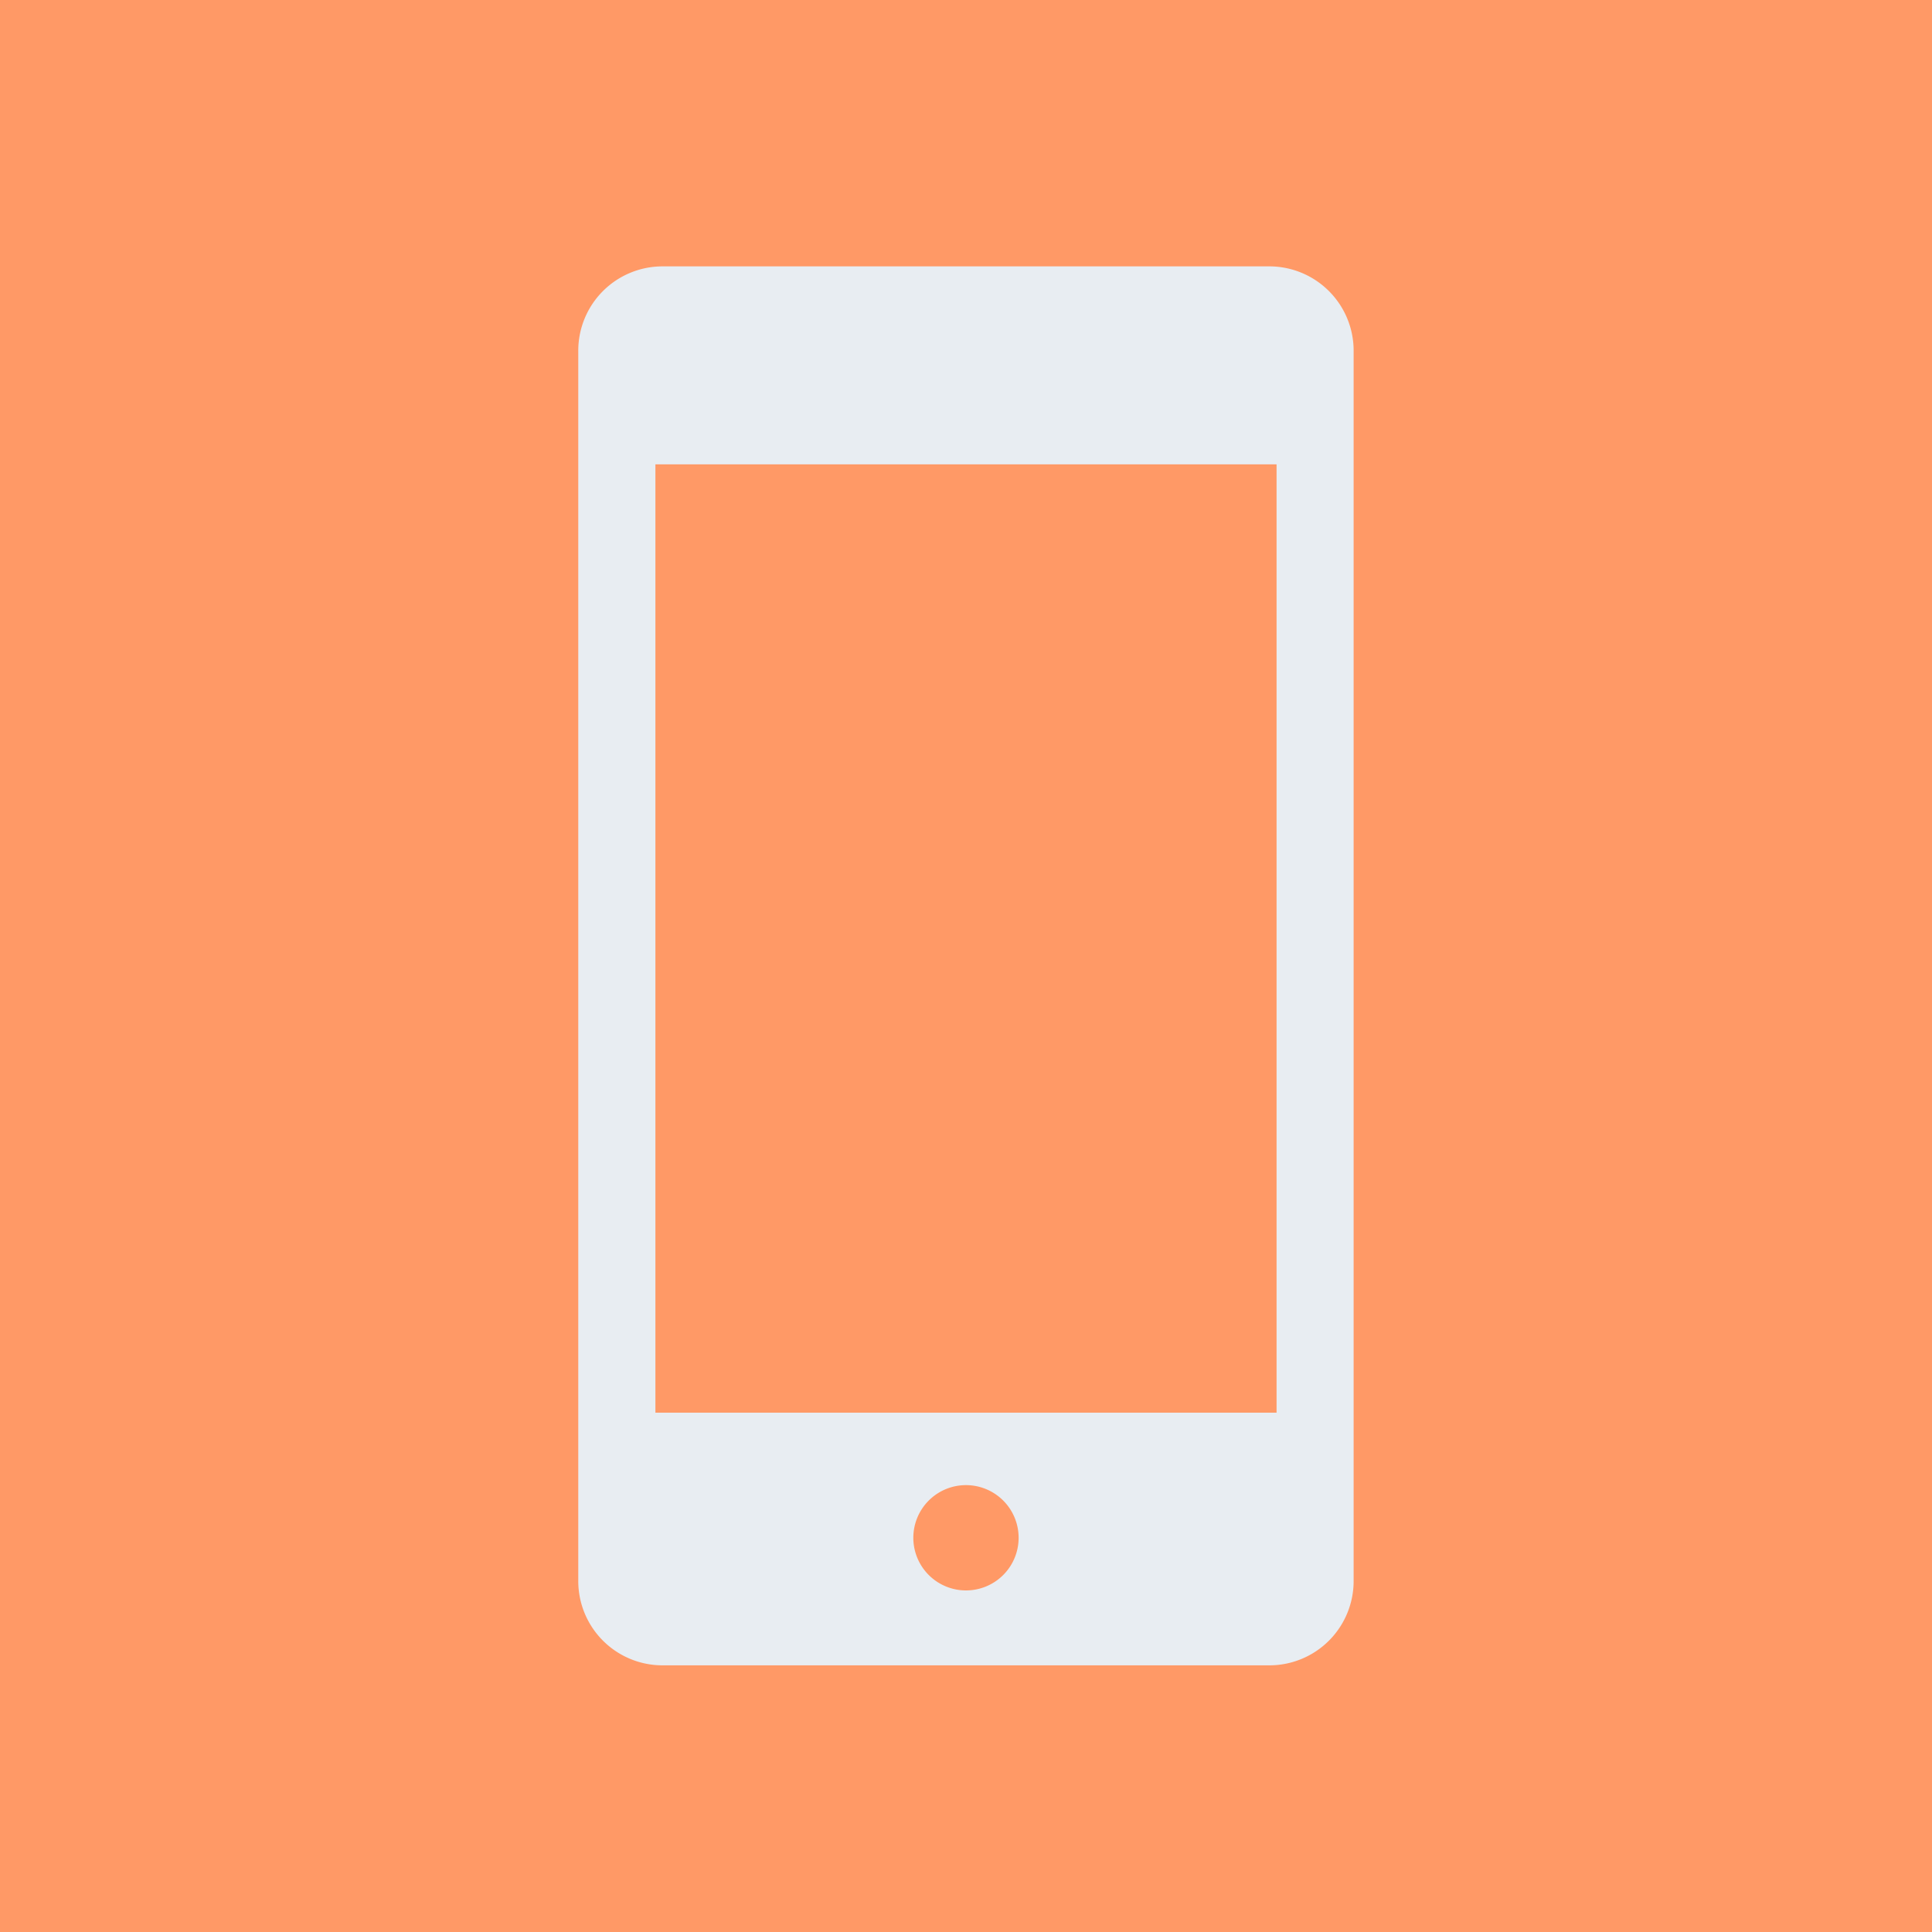 <svg xmlns="http://www.w3.org/2000/svg" width="80" height="80"><path d="M0 0v80h80V0Z" fill="#f96"/><path d="M52.562 11.03H27.434a3.49 3.49 0 0 0-3.489 3.492v50.944a3.489 3.489 0 0 0 3.489 3.492h25.128a3.49 3.49 0 0 0 3.489-3.492V14.522a3.492 3.492 0 0 0-3.489-3.492ZM39.998 65.856a2.18 2.18 0 1 1 2.181-2.181 2.179 2.179 0 0 1-2.181 2.181Zm12.862-7.359H27.139v-39.27H52.86v39.27Z" fill="#e8edf2"/></svg>